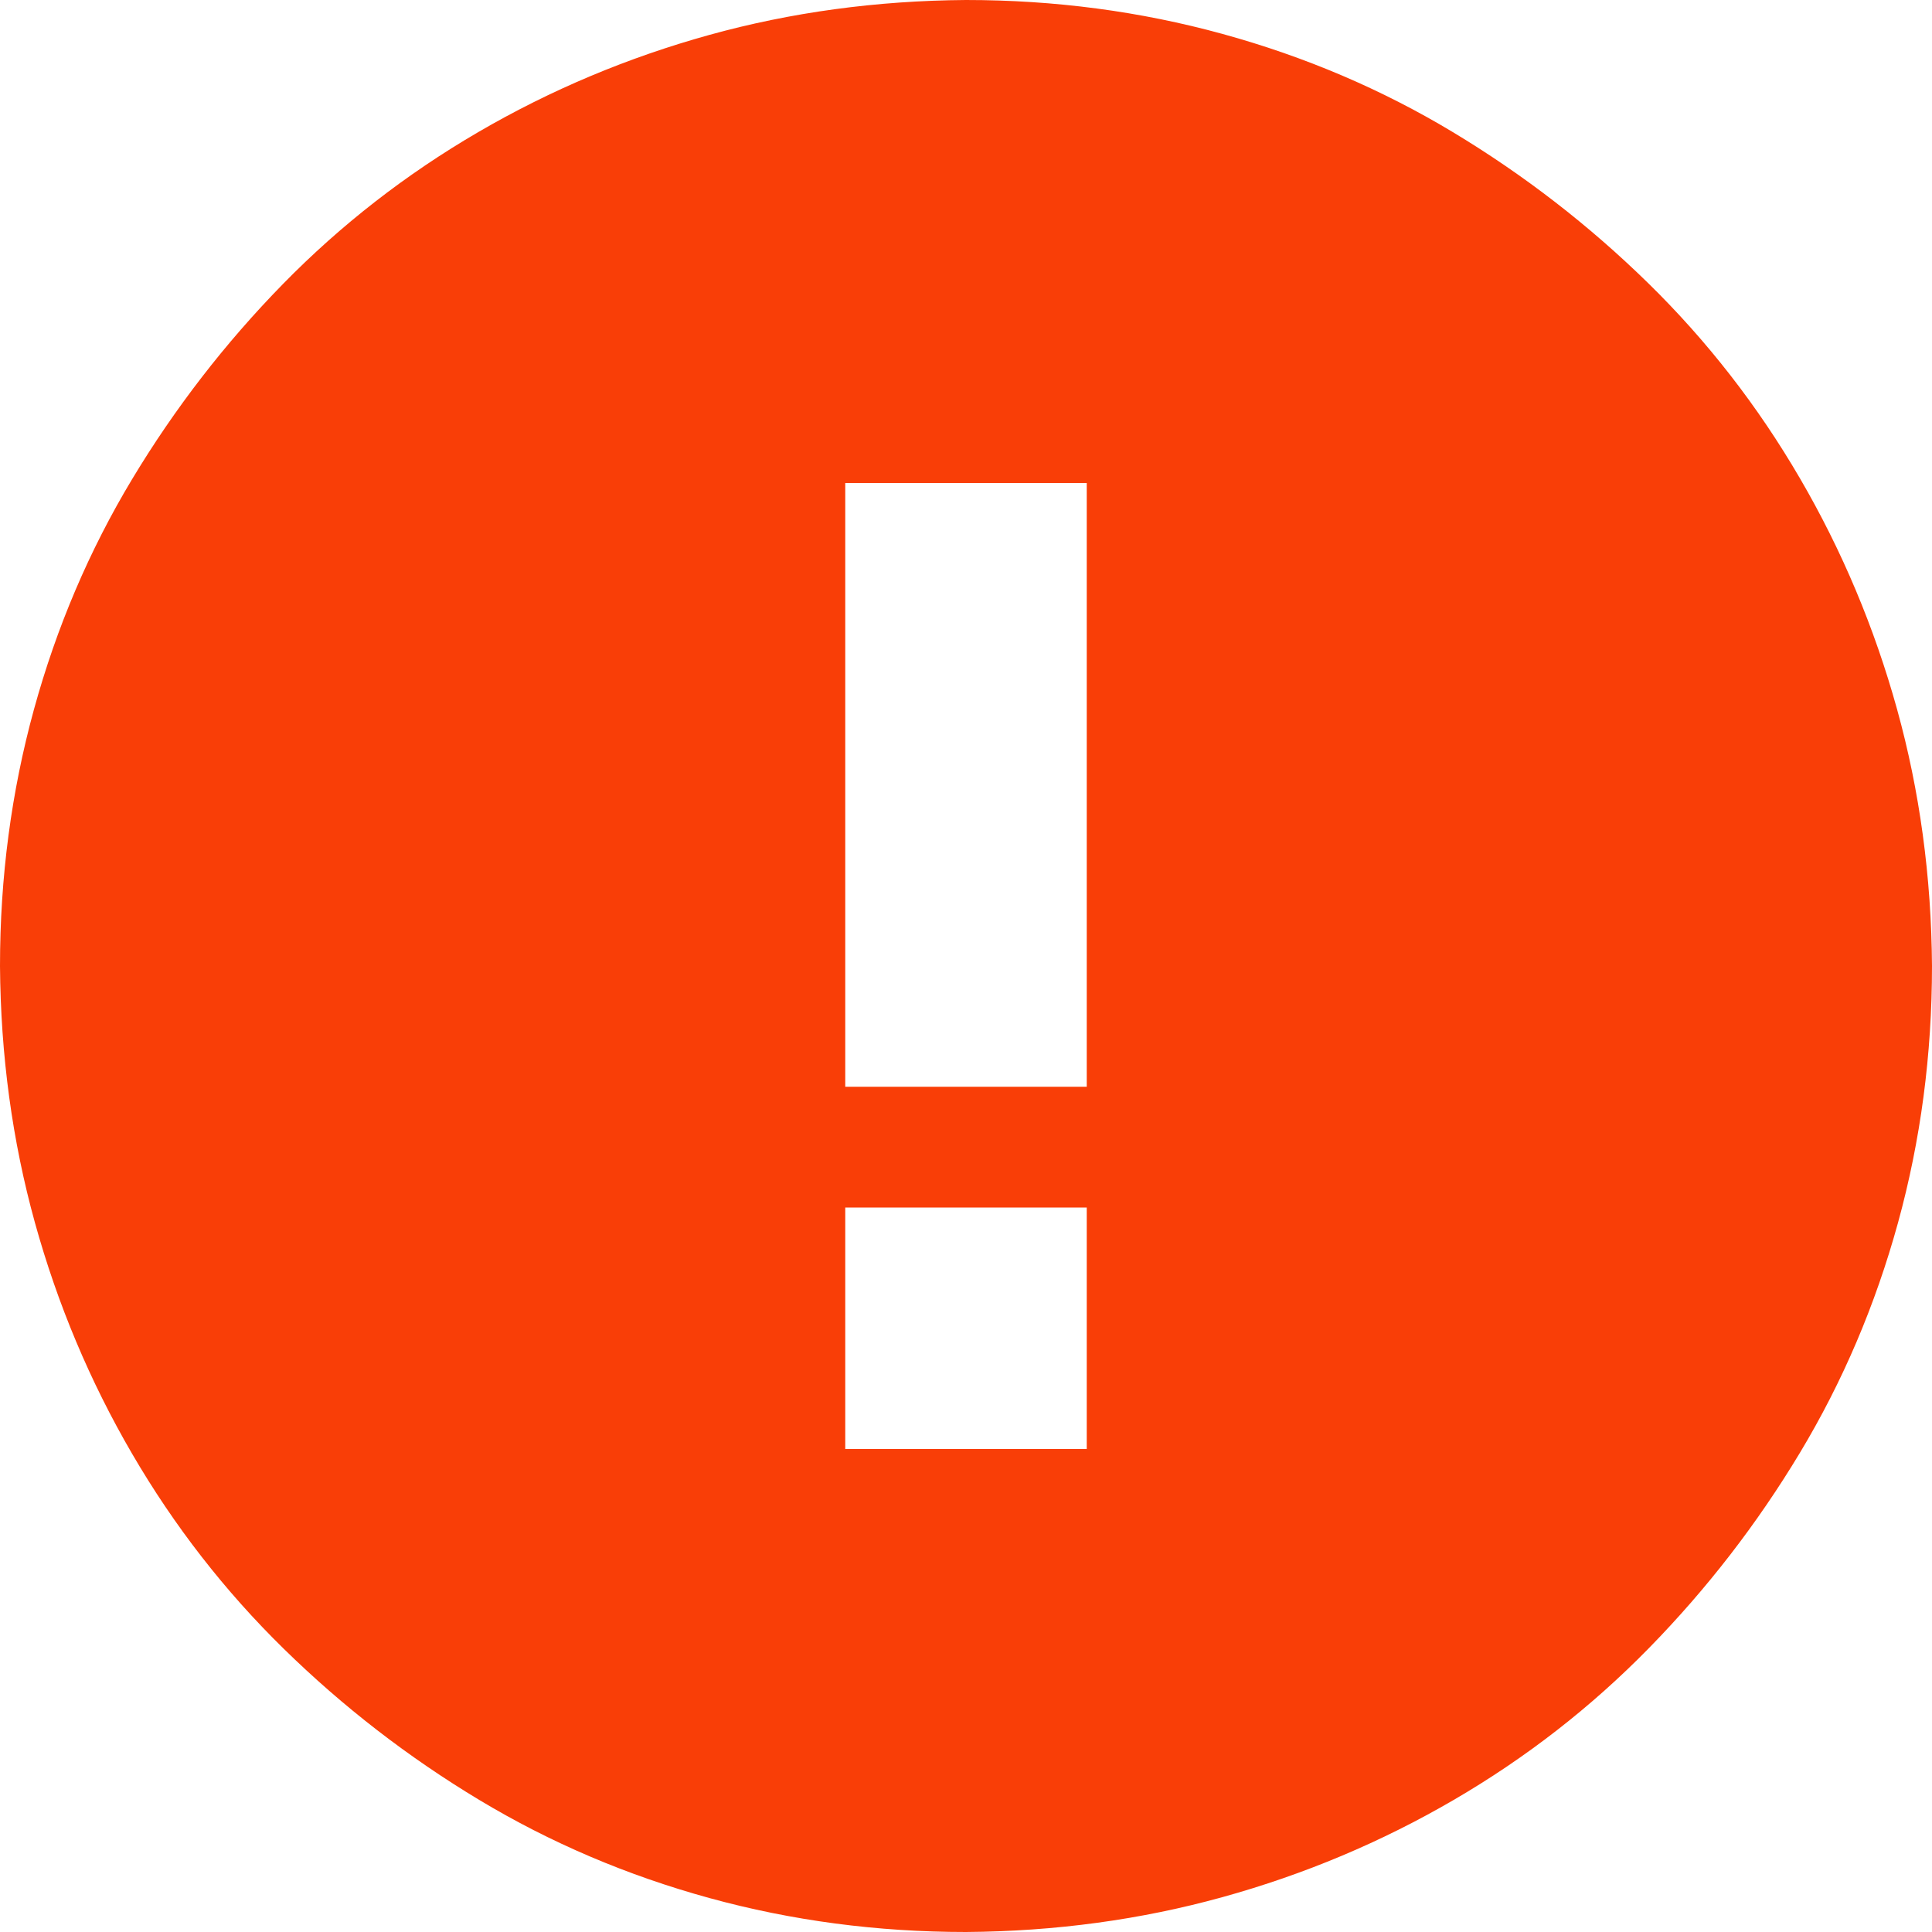 <svg width="80" height="80" viewBox="0 0 80 80" fill="none" xmlns="http://www.w3.org/2000/svg">
<g id="fluent-mdl2:alert-solid" clip-path="url(#clip0_525_2552)">
<path id="Vector" d="M40 0C43.672 0 47.214 0.469 50.625 1.406C54.036 2.344 57.214 3.698 60.156 5.469C63.099 7.24 65.794 9.323 68.242 11.719C70.69 14.115 72.787 16.81 74.531 19.805C76.276 22.799 77.617 25.99 78.555 29.375C79.492 32.76 79.974 36.302 80 40C80 43.672 79.531 47.214 78.594 50.625C77.656 54.036 76.302 57.214 74.531 60.156C72.76 63.099 70.677 65.794 68.281 68.242C65.885 70.69 63.19 72.787 60.195 74.531C57.2 76.276 54.01 77.617 50.625 78.555C47.24 79.492 43.698 79.974 40 80C36.328 80 32.786 79.531 29.375 78.594C25.963 77.656 22.787 76.302 19.844 74.531C16.901 72.76 14.206 70.677 11.758 68.281C9.31 65.885 7.214 63.19 5.469 60.195C3.724 57.2 2.383 54.01 1.445 50.625C0.508 47.24 0.026 43.698 0 40C0 36.328 0.469 32.786 1.406 29.375C2.344 25.963 3.698 22.787 5.469 19.844C7.24 16.901 9.323 14.206 11.719 11.758C14.115 9.31 16.81 7.214 19.805 5.469C22.799 3.724 25.99 2.383 29.375 1.445C32.76 0.508 36.302 0.026 40 0ZM45 60V50H35V60H45ZM45 45V20H35V45H45Z" fill="#F93E07"/>
</g>
<defs>
<clipPath id="clip0_525_2552">
<rect width="80" height="80" fill="white"/>
</clipPath>
</defs>
</svg>
